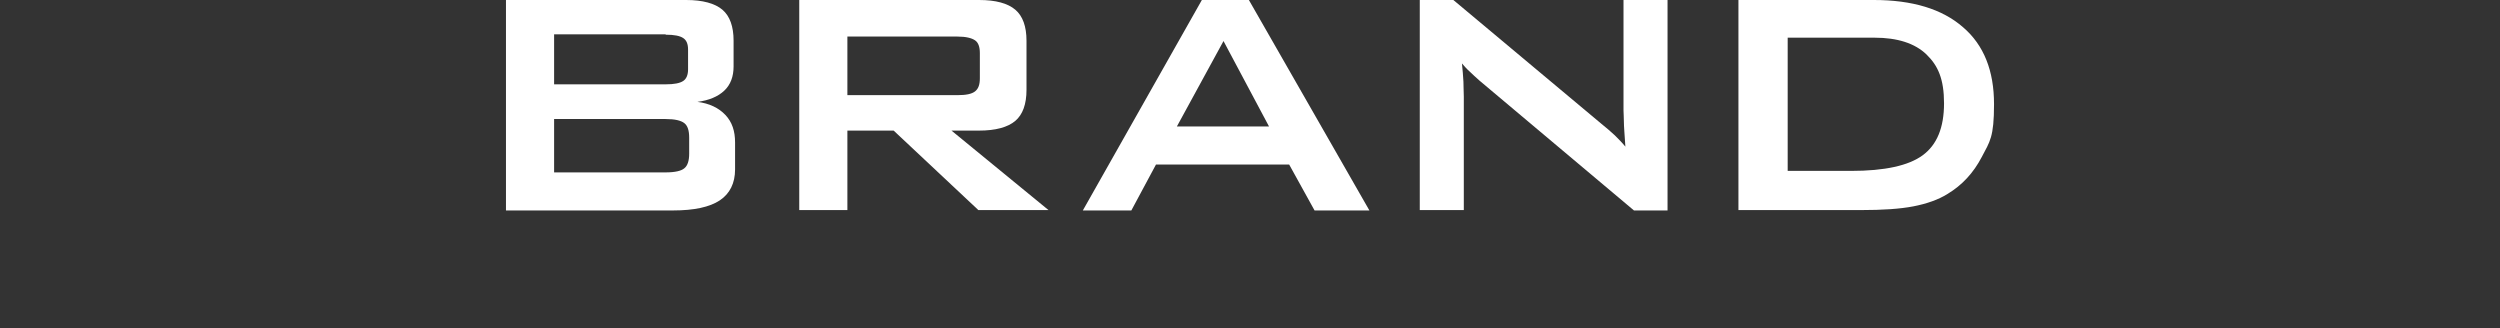 <?xml version="1.0" encoding="UTF-8"?>
<svg id="_レイヤー_2" xmlns="http://www.w3.org/2000/svg" version="1.1" viewBox="0 0 670 88">
  <rect x="0" y="0" width="670" height="88" fill="#333333" stroke="none"/>
  <!-- Generator: Adobe Illustrator 29.3.1, SVG Export Plug-In . SVG Version: 2.1.0 Build 151)  -->
  <defs>
    <style>
      .st0 {
        fill: #fff;
      }
    </style>
  </defs>
  <g id="_作業">
    <g>
      <path class="st0" d="M135.6,56.4V0h48.3C188.3,0,191.6.9,193.6,2.6s3,4.5,3,8.3v6.9c0,2.7-.8,4.9-2.5,6.5s-4.1,2.6-7.2,3c3.2.4,5.7,1.6,7.5,3.5s2.6,4.3,2.6,7.4v7.2c0,3.7-1.4,6.5-4.1,8.3-2.7,1.8-6.9,2.7-12.5,2.7h-44.8ZM178.4,9.2h-29.9v13.4h29.9c2.3,0,3.8-.3,4.7-.9s1.3-1.7,1.3-3.1v-5.3c0-1.5-.4-2.5-1.3-3.1-.9-.6-2.4-.9-4.7-.9h0ZM178.4,31.9h-29.9v14.3h29.9c2.5,0,4.2-.4,5-1.1.9-.7,1.3-2.1,1.3-3.9v-4.3c0-1.9-.4-3.2-1.3-3.9-.9-.7-2.5-1.1-5-1.1Z"/>
      <path class="st0" d="M214.2,56.4V0h48.2c4.5,0,7.7.9,9.7,2.6s3,4.5,3,8.3v13.2c0,3.8-1,6.6-3,8.3s-5.3,2.6-9.7,2.6h-7.4l26,21.3h-18.8l-22.7-21.3h-12.4v21.3h-12.9ZM256.6,9.8h-29.5v15.7h29.5c2.3,0,3.8-.3,4.7-1s1.3-1.8,1.3-3.5v-6.8c0-1.6-.4-2.8-1.3-3.4s-2.4-1-4.7-1Z"/>
      <path class="st0" d="M290.2,56.4L322.1,0h12.6l32.3,56.4h-14.7l-6.8-12.3h-35.7l-6.6,12.3h-13.1.1ZM315.4,33.9h24.7l-12.2-22.9-12.5,22.9Z"/>
      <path class="st0" d="M380.5,56.4V0h9l39.7,33.2c1.4,1.1,2.5,2.1,3.6,3.1,1,1,2,2,2.8,3-.2-3.2-.4-5.4-.4-6.7s-.1-2.3-.1-3V0h11.8v56.4h-9l-41.4-34.8c-1-.9-1.9-1.7-2.6-2.4-.8-.7-1.4-1.4-2.1-2.2.2,1.7.3,3.4.4,4.9,0,1.5.1,2.9.1,4v30.4h-11.8Z"/>
      <path class="st0" d="M465.9,56.4V0h36.3C512.5,0,520.5,2.4,526.1,7.3c5.6,4.8,8.3,11.7,8.3,20.6s-1.1,10-3.3,14.2-5.2,7.5-9.2,9.9c-2.4,1.5-5.5,2.6-9.1,3.3-3.6.7-8.3,1-14,1h-32.9ZM479.1,45.8h17c9,0,15.4-1.4,19.2-4.2s5.7-7.4,5.7-13.9-1.6-10.1-4.7-13.1c-3.1-3-7.8-4.5-13.9-4.5h-23.3v35.7Z"/>
    </g>
  </g>
</svg>